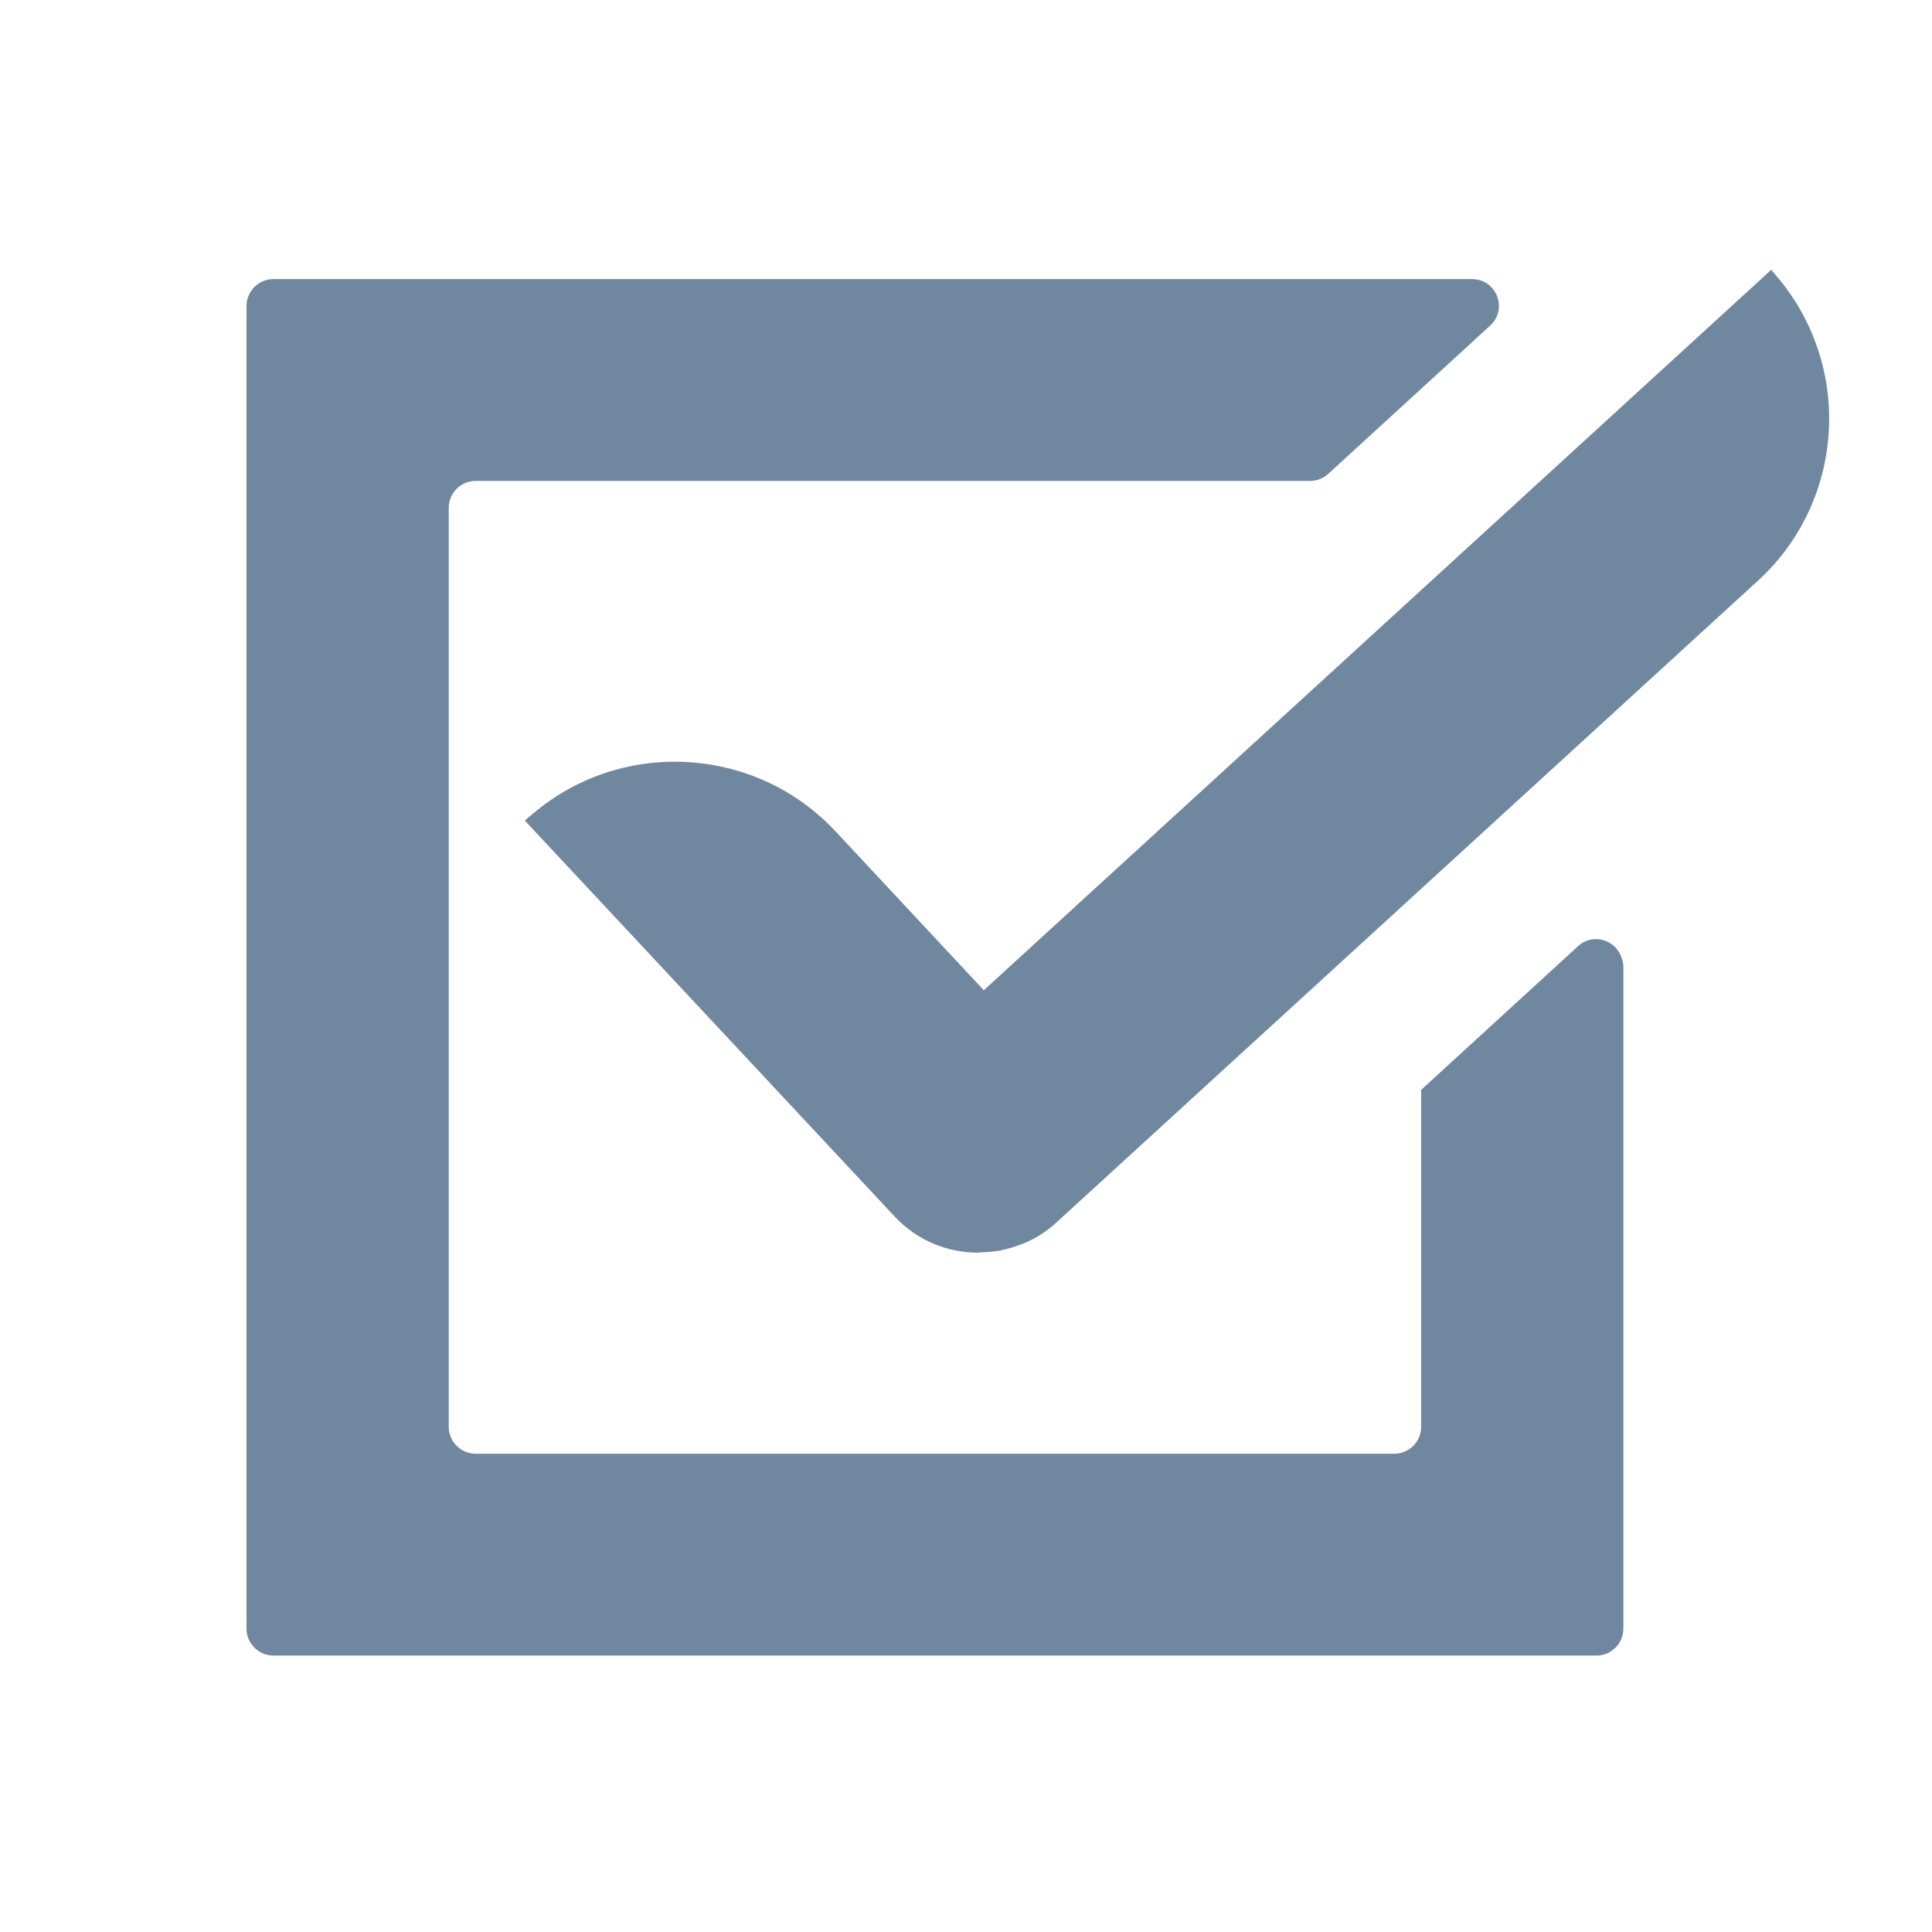 <svg version="1.1" id="レイヤー_1" xmlns="http://www.w3.org/2000/svg" x="0" y="0" viewBox="0 0 510.2 510.2" style="enable-background:new 0 0 510.2 510.2" xml:space="preserve"><style>.st0{fill:#7087a0}</style><path class="st0" d="M427.9 252.1c-1.2-2.5-3.7-4.1-6.4-4.1-1.6 0-3.3.5-4.7 1.8l-41.5 38v89c0 3.9-3.2 7.1-7.1 7.1H125.6c-3.9 0-7.1-3.2-7.1-7.1V134.1c0-3.9 3.2-7.1 7.1-7.1H346c1.8 0 3.5-.7 4.8-1.9L393.5 86c4.8-4.4 1.7-12.3-4.8-12.3H72.2c-3.9 0-7.1 3.2-7.1 7.1v349.3c0 3.9 3.2 7.1 7.1 7.1h349.4c3.9 0 7.1-3.2 7.1-7.1V255c-.1-1.1-.4-2-.8-2.9z"/><path class="st0" d="M468.8 72.5c-.3-.4-.7-.8-1-1.2v-.1l-208 190.3-39.1-41.9c-20.6-22.1-54.5-24.5-77.9-6.4-1.4 1.1-2.9 2.3-4.2 3.5l97.7 104.6c5.9 6.3 13.9 9.5 21.9 9.5h.2c.2 0 .4-.1.7-.1 1.6 0 3.2-.2 4.8-.4.2 0 .4-.1.7-.2 1.6-.3 3.2-.8 4.8-1.4h.1c3.4-1.3 6.6-3.2 9.4-5.8l185.5-169.7c23-21.2 25-57 4.4-80.7z"/></svg>